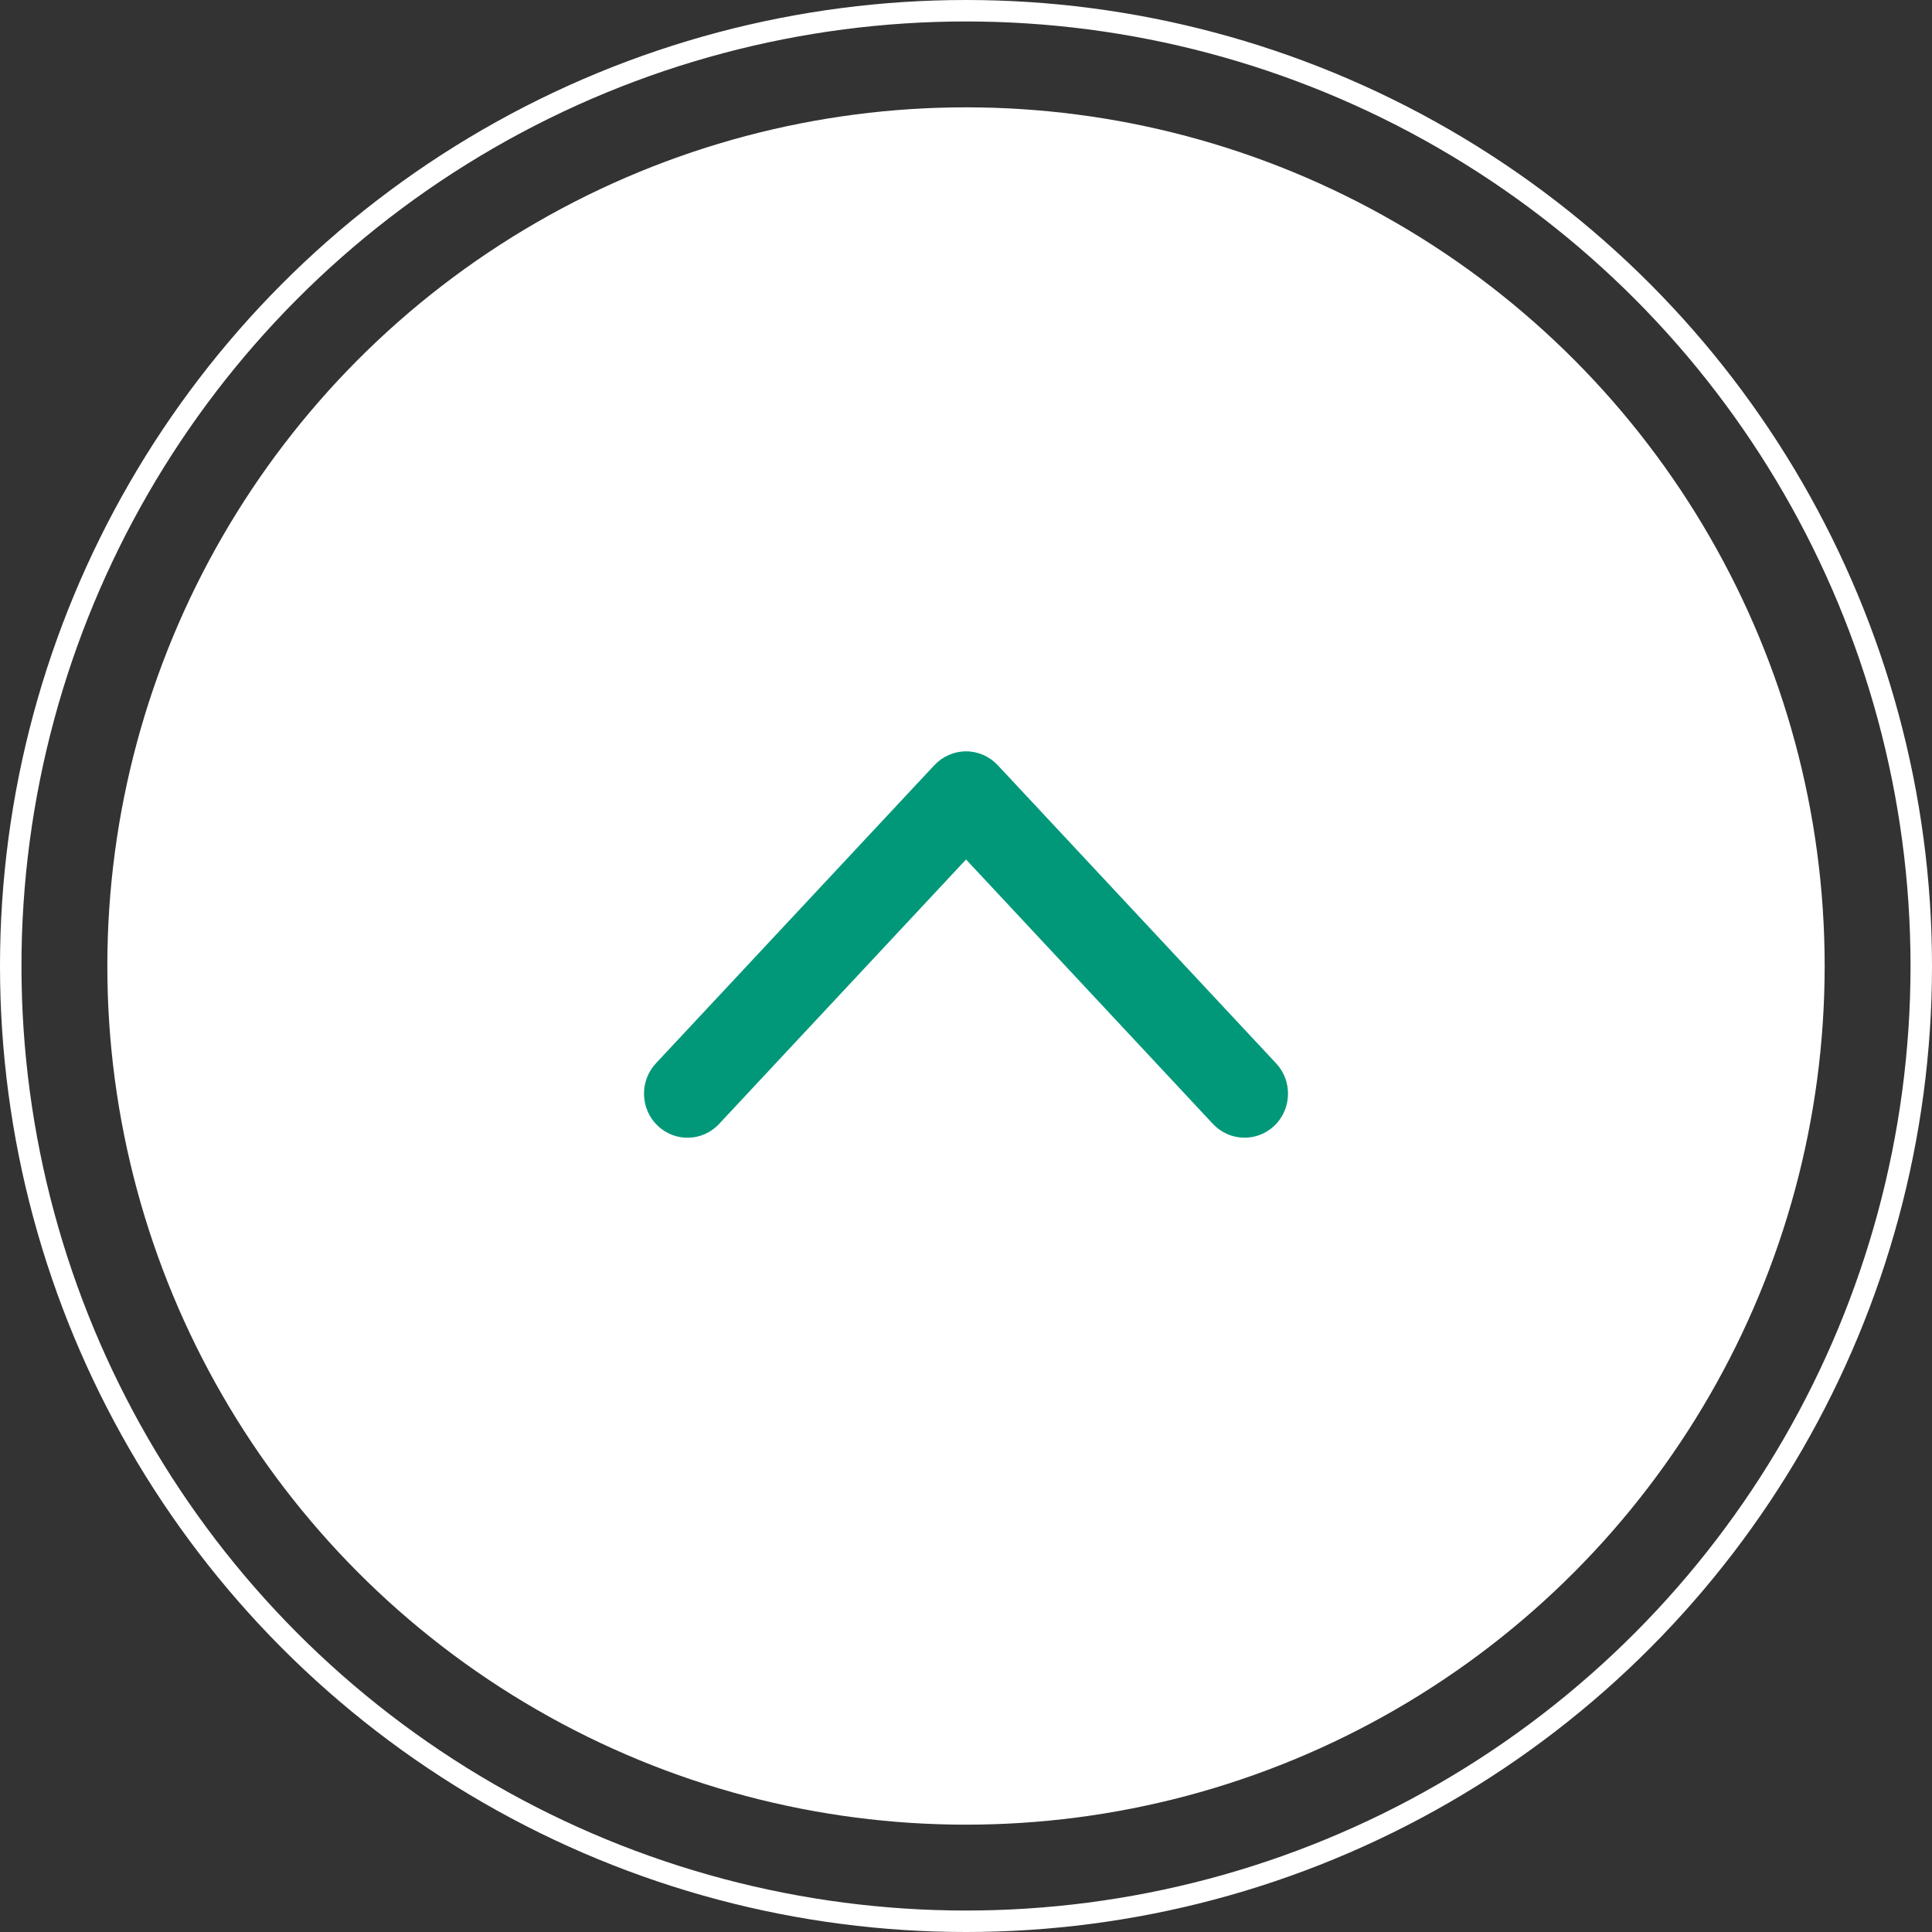 <svg width="90" height="90" viewBox="0 0 90 90" fill="none" xmlns="http://www.w3.org/2000/svg">
<rect x="0" y="0" width="90" height="90" fill="#333333" stroke="none"/>
<circle cx="45" cy="45" r="44.5" stroke="white"/>
<circle cx="45" cy="45" r="40" fill="white"/>
<path d="M43.53 35.641L30.553 49.536C29.785 50.362 29.822 51.659 30.633 52.438C31.449 53.217 32.729 53.183 33.498 52.357L45.002 40.038L56.503 52.357C57.272 53.178 58.556 53.217 59.367 52.438C59.789 52.034 60 51.493 60 50.947C60 50.438 59.817 49.93 59.447 49.536L46.475 35.641C46.09 35.233 45.56 35 45.002 35C44.445 35 43.915 35.233 43.53 35.641Z" fill="#019879"/>
</svg>
